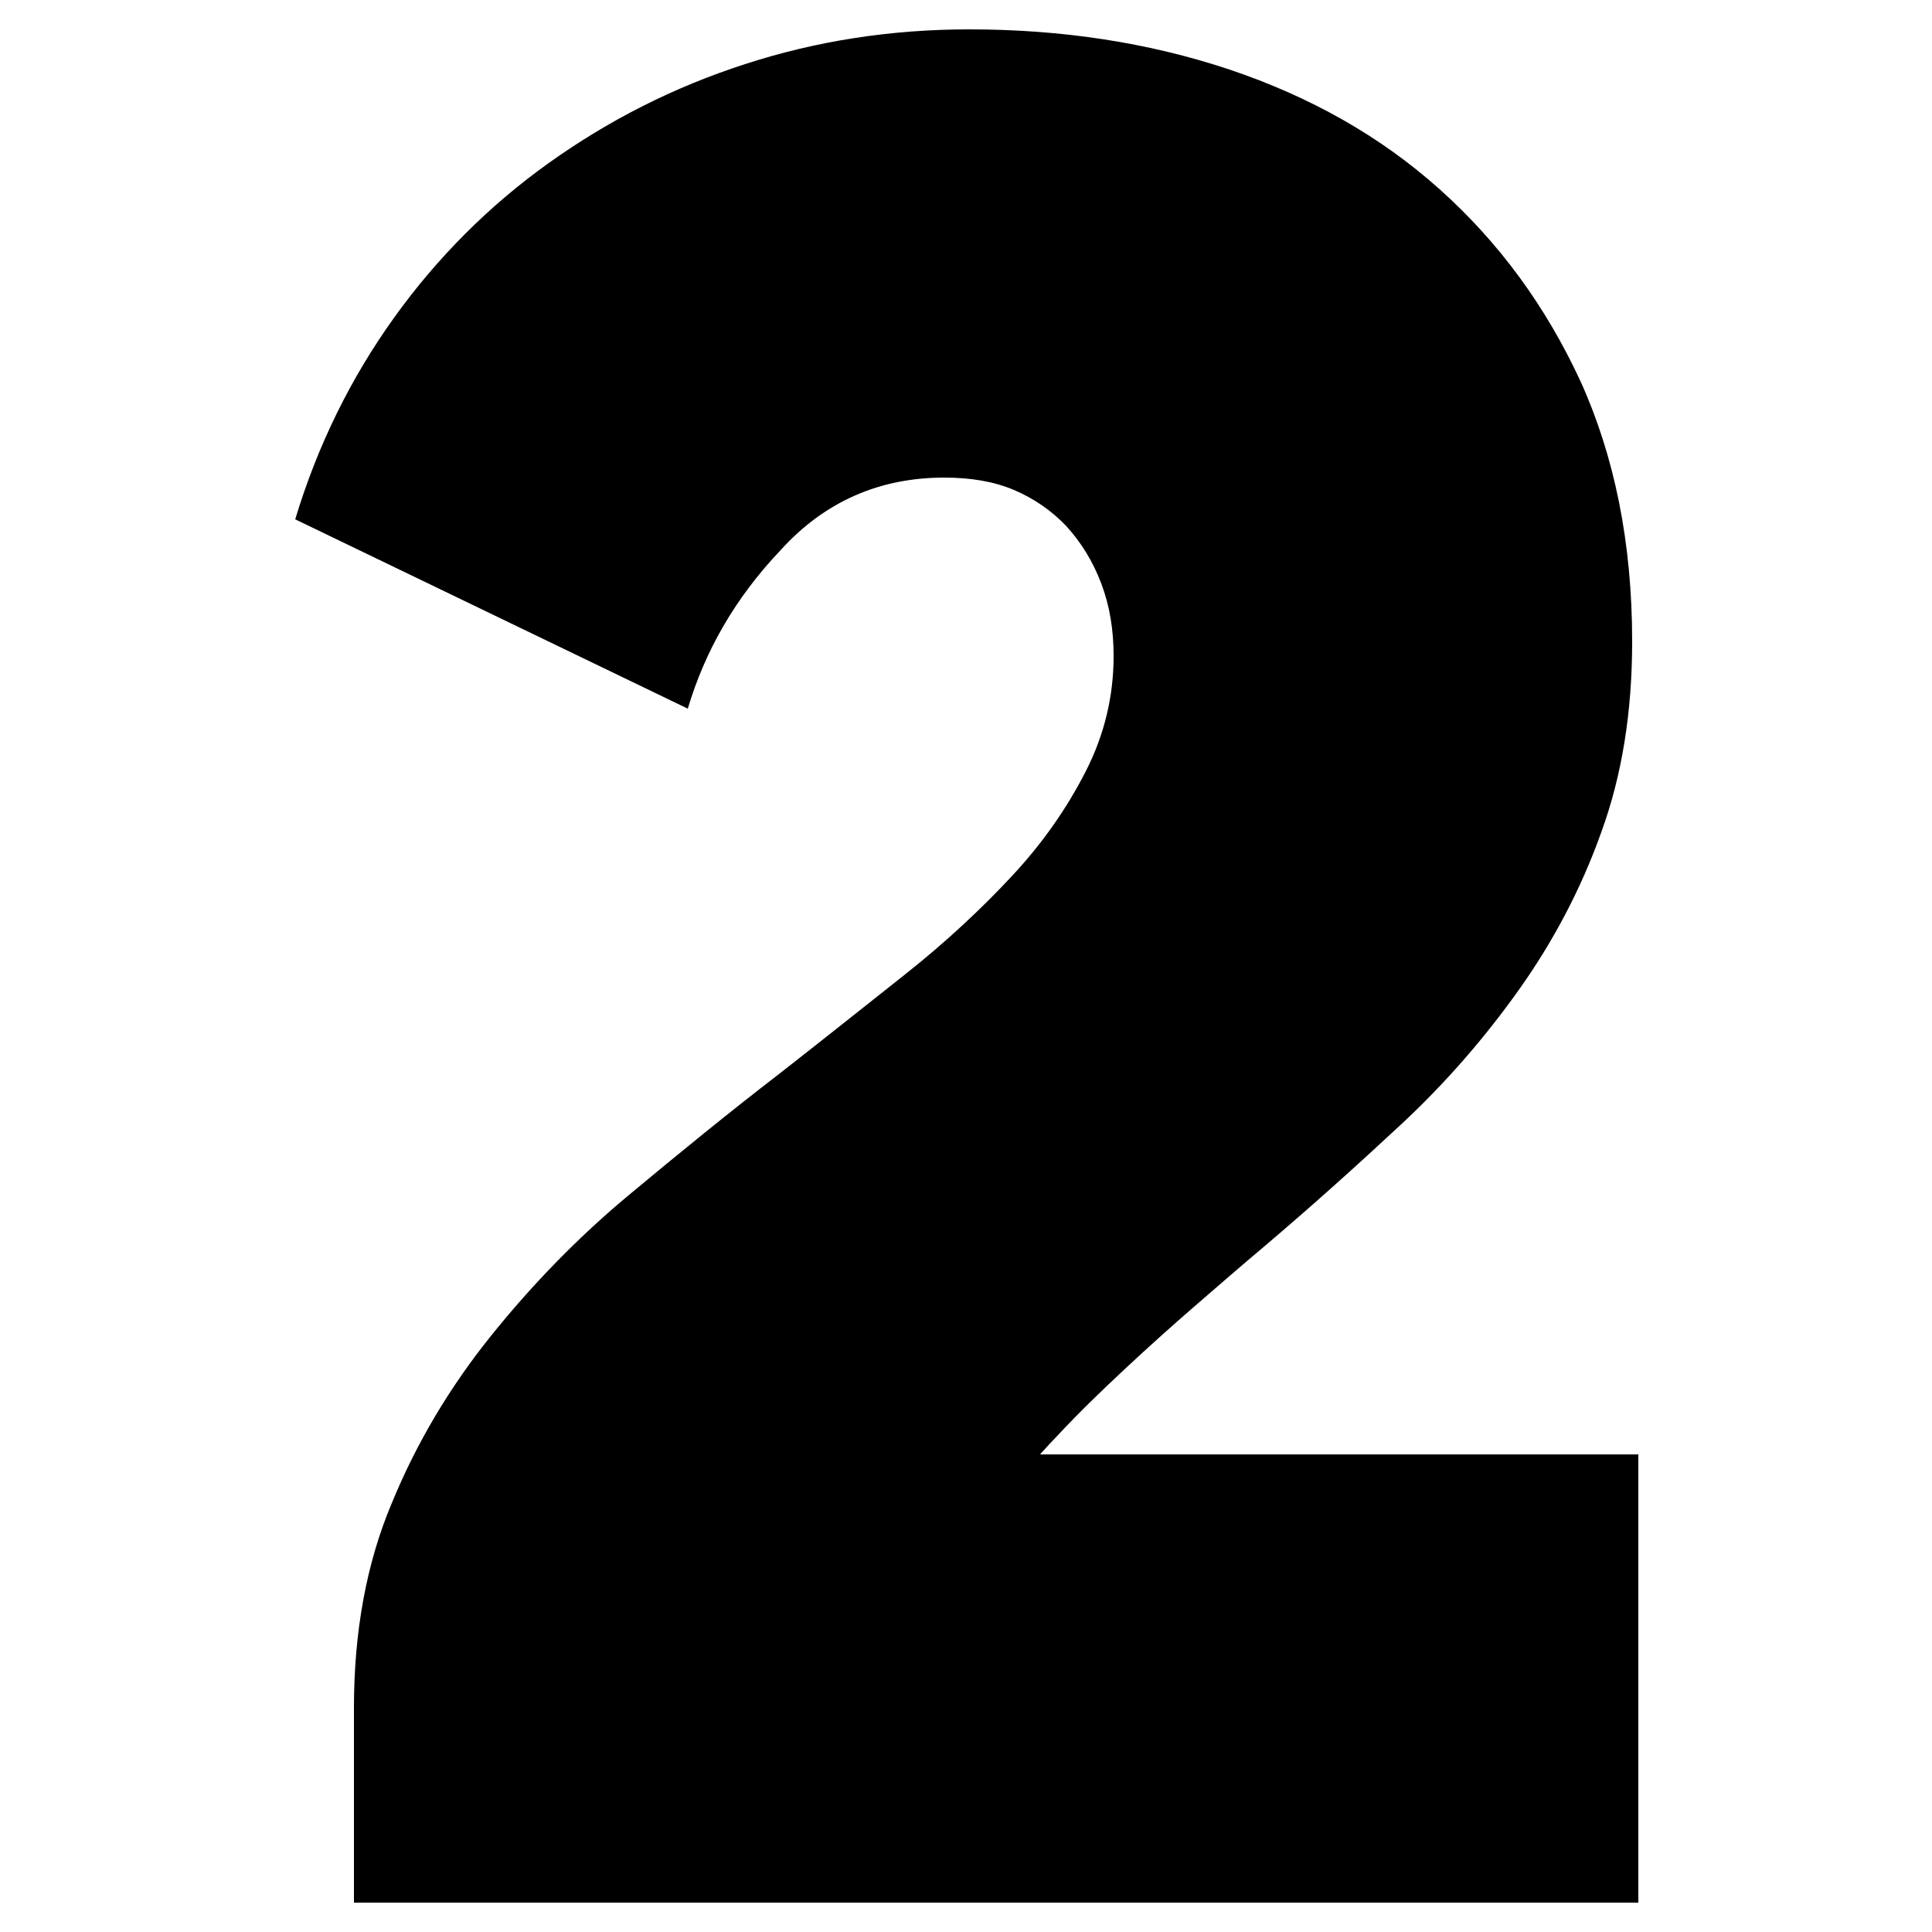 <?xml version="1.0" encoding="utf-8"?>
<!-- Generator: Adobe Illustrator 27.9.5, SVG Export Plug-In . SVG Version: 9.03 Build 54986)  -->
<svg version="1.1" id="レイヤー_1" xmlns="http://www.w3.org/2000/svg" xmlns:xlink="http://www.w3.org/1999/xlink" x="0px"
	 y="0px" viewBox="0 0 25 25" style="enable-background:new 0 0 25 25;" xml:space="preserve">
<style type="text/css">
	.st0{fill:#000000;}
</style>
<g>
	<path class="st0" d="M5.1,4.11c0.56-0.78,1.23-1.45,2-2c0.77-0.55,1.61-0.98,2.54-1.28c0.92-0.3,1.89-0.45,2.9-0.45
		c1.2,0,2.32,0.17,3.37,0.52c1.04,0.35,1.95,0.86,2.72,1.55s1.37,1.51,1.82,2.48c0.44,0.97,0.67,2.09,0.67,3.37
		c0,0.91-0.13,1.73-0.4,2.47c-0.26,0.73-0.62,1.41-1.06,2.03c-0.44,0.62-0.95,1.21-1.53,1.75c-0.58,0.54-1.16,1.06-1.76,1.57
		c-0.31,0.26-0.62,0.53-0.92,0.79c-0.3,0.26-0.6,0.53-0.9,0.81c-0.3,0.28-0.59,0.56-0.86,0.85c-0.28,0.29-0.53,0.59-0.77,0.9
		l0.07-0.65h8.21v5.8H4.58v-2.52c0-0.98,0.16-1.87,0.49-2.65c0.32-0.78,0.75-1.5,1.28-2.16s1.12-1.27,1.78-1.82
		c0.66-0.55,1.31-1.08,1.96-1.58c0.55-0.43,1.09-0.86,1.62-1.28c0.53-0.42,0.99-0.85,1.39-1.28c0.4-0.43,0.71-0.88,0.95-1.35
		c0.24-0.47,0.36-0.97,0.36-1.49c0-0.34-0.05-0.65-0.16-0.94c-0.11-0.29-0.26-0.53-0.45-0.74c-0.19-0.2-0.42-0.36-0.68-0.47
		c-0.26-0.11-0.56-0.16-0.9-0.16c-0.84,0-1.55,0.31-2.12,0.94C9.51,7.74,9.12,8.43,8.9,9.17L3.82,6.72C4.11,5.76,4.54,4.89,5.1,4.11
		z"/>
</g>
<g>
	<path class="st0" d="M5.82,327.17c0.58-1.56,1.17-3.14,1.78-4.73c0.61-1.6,1.25-3.17,1.93-4.73s1.38-3.09,2.12-4.59
		c0.74-1.5,1.54-2.93,2.38-4.3l0.25,0.43H4.45v-5.94h16.63v4.61c-1.73,3-3.31,6.12-4.73,9.36c-1.43,3.24-2.62,6.54-3.58,9.9H5.82z"
		/>
</g>
</svg>
